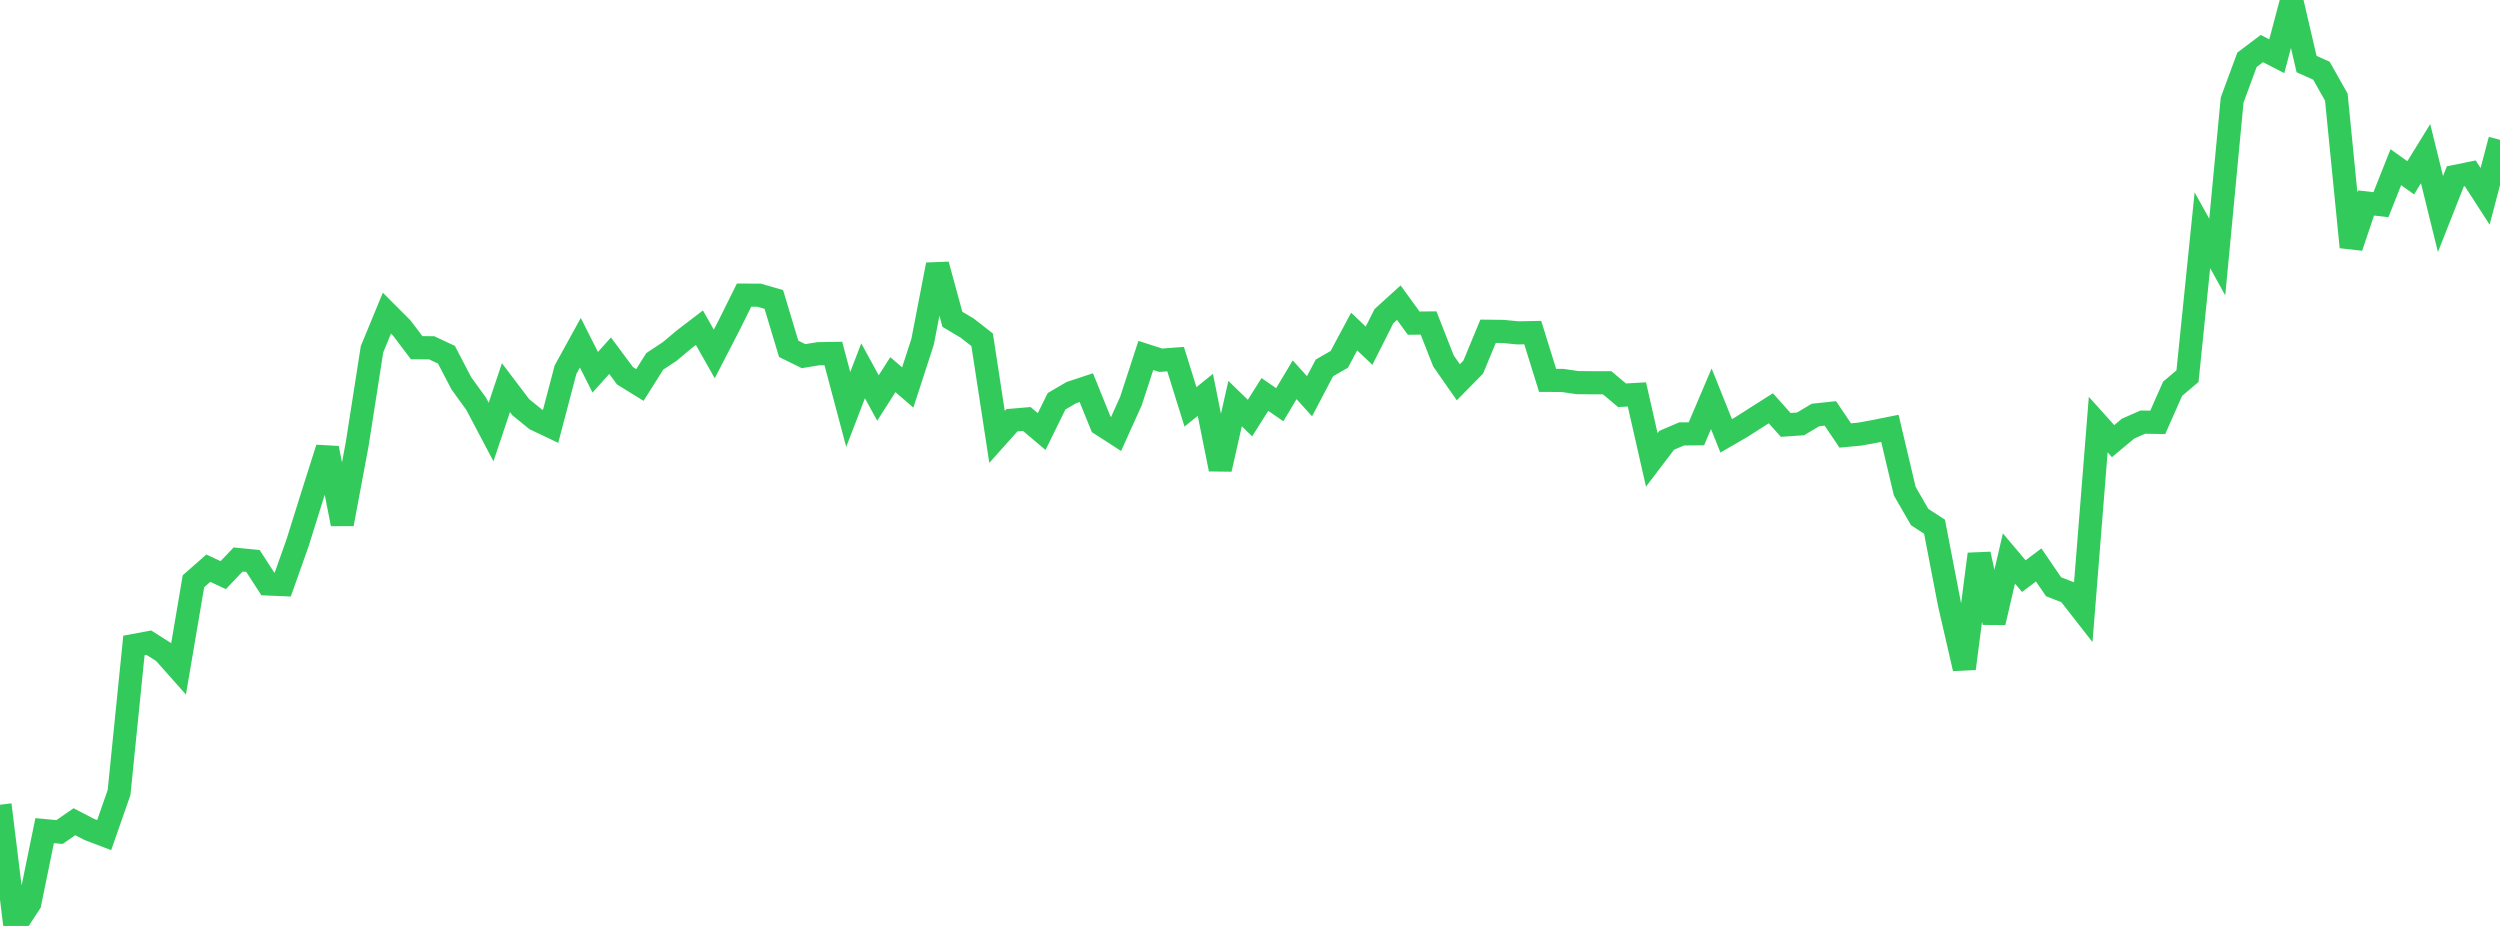 <?xml version="1.0" standalone="no"?>
<!DOCTYPE svg PUBLIC "-//W3C//DTD SVG 1.1//EN" "http://www.w3.org/Graphics/SVG/1.1/DTD/svg11.dtd">

<svg width="135" height="50" viewBox="0 0 135 50" preserveAspectRatio="none" 
  xmlns="http://www.w3.org/2000/svg"
  xmlns:xlink="http://www.w3.org/1999/xlink">


<polyline points="0.0, 43.456 0.804, 50.0 1.607, 48.776 2.411, 44.854 3.214, 44.93 4.018, 44.373 4.821, 44.79 5.625, 45.095 6.429, 42.798 7.232, 34.855 8.036, 34.704 8.839, 35.212 9.643, 36.117 10.446, 31.387 11.25, 30.682 12.054, 31.057 12.857, 30.214 13.661, 30.294 14.464, 31.535 15.268, 31.568 16.071, 29.304 16.875, 26.734 17.679, 24.202 18.482, 28.295 19.286, 23.994 20.089, 18.859 20.893, 16.91 21.696, 17.714 22.5, 18.776 23.304, 18.779 24.107, 19.154 24.911, 20.696 25.714, 21.807 26.518, 23.329 27.321, 20.933 28.125, 21.993 28.929, 22.644 29.732, 23.026 30.536, 19.968 31.339, 18.509 32.143, 20.101 32.946, 19.209 33.75, 20.292 34.554, 20.789 35.357, 19.513 36.161, 18.982 36.964, 18.31 37.768, 17.696 38.571, 19.114 39.375, 17.557 40.179, 15.937 40.982, 15.939 41.786, 16.17 42.589, 18.837 43.393, 19.232 44.196, 19.1 45.0, 19.087 45.804, 22.11 46.607, 20.024 47.411, 21.492 48.214, 20.231 49.018, 20.925 49.821, 18.451 50.625, 14.292 51.429, 17.242 52.232, 17.72 53.036, 18.348 53.839, 23.591 54.643, 22.693 55.446, 22.624 56.25, 23.304 57.054, 21.668 57.857, 21.199 58.661, 20.933 59.464, 22.916 60.268, 23.435 61.071, 21.656 61.875, 19.193 62.679, 19.452 63.482, 19.393 64.286, 21.97 65.089, 21.321 65.893, 25.335 66.696, 21.793 67.5, 22.576 68.304, 21.3 69.107, 21.854 69.911, 20.508 70.714, 21.397 71.518, 19.867 72.321, 19.405 73.125, 17.904 73.929, 18.669 74.732, 17.074 75.536, 16.344 76.339, 17.45 77.143, 17.442 77.946, 19.49 78.75, 20.642 79.554, 19.825 80.357, 17.888 81.161, 17.897 81.964, 17.975 82.768, 17.96 83.571, 20.54 84.375, 20.544 85.179, 20.661 85.982, 20.669 86.786, 20.669 87.589, 21.344 88.393, 21.299 89.196, 24.835 90.0, 23.777 90.804, 23.432 91.607, 23.424 92.411, 21.533 93.214, 23.535 94.018, 23.071 94.821, 22.558 95.625, 22.047 96.429, 22.945 97.232, 22.89 98.036, 22.409 98.839, 22.324 99.643, 23.516 100.446, 23.44 101.25, 23.292 102.054, 23.13 102.857, 26.524 103.661, 27.92 104.464, 28.441 105.268, 32.611 106.071, 36.1 106.875, 29.923 107.679, 33.613 108.482, 30.158 109.286, 31.111 110.089, 30.506 110.893, 31.685 111.696, 31.995 112.5, 33.024 113.304, 22.927 114.107, 23.82 114.911, 23.149 115.714, 22.794 116.518, 22.808 117.321, 20.993 118.125, 20.312 118.929, 12.432 119.732, 13.881 120.536, 5.4 121.339, 3.227 122.143, 2.622 122.946, 3.037 123.75, 0.0 124.554, 3.458 125.357, 3.818 126.161, 5.244 126.964, 13.342 127.768, 10.96 128.571, 11.053 129.375, 9.028 130.179, 9.6 130.982, 8.298 131.786, 11.558 132.589, 9.523 133.393, 9.361 134.196, 10.603 135.0, 7.55" fill="none" stroke="#32ca5b" stroke-width="1.25"/>

</svg>